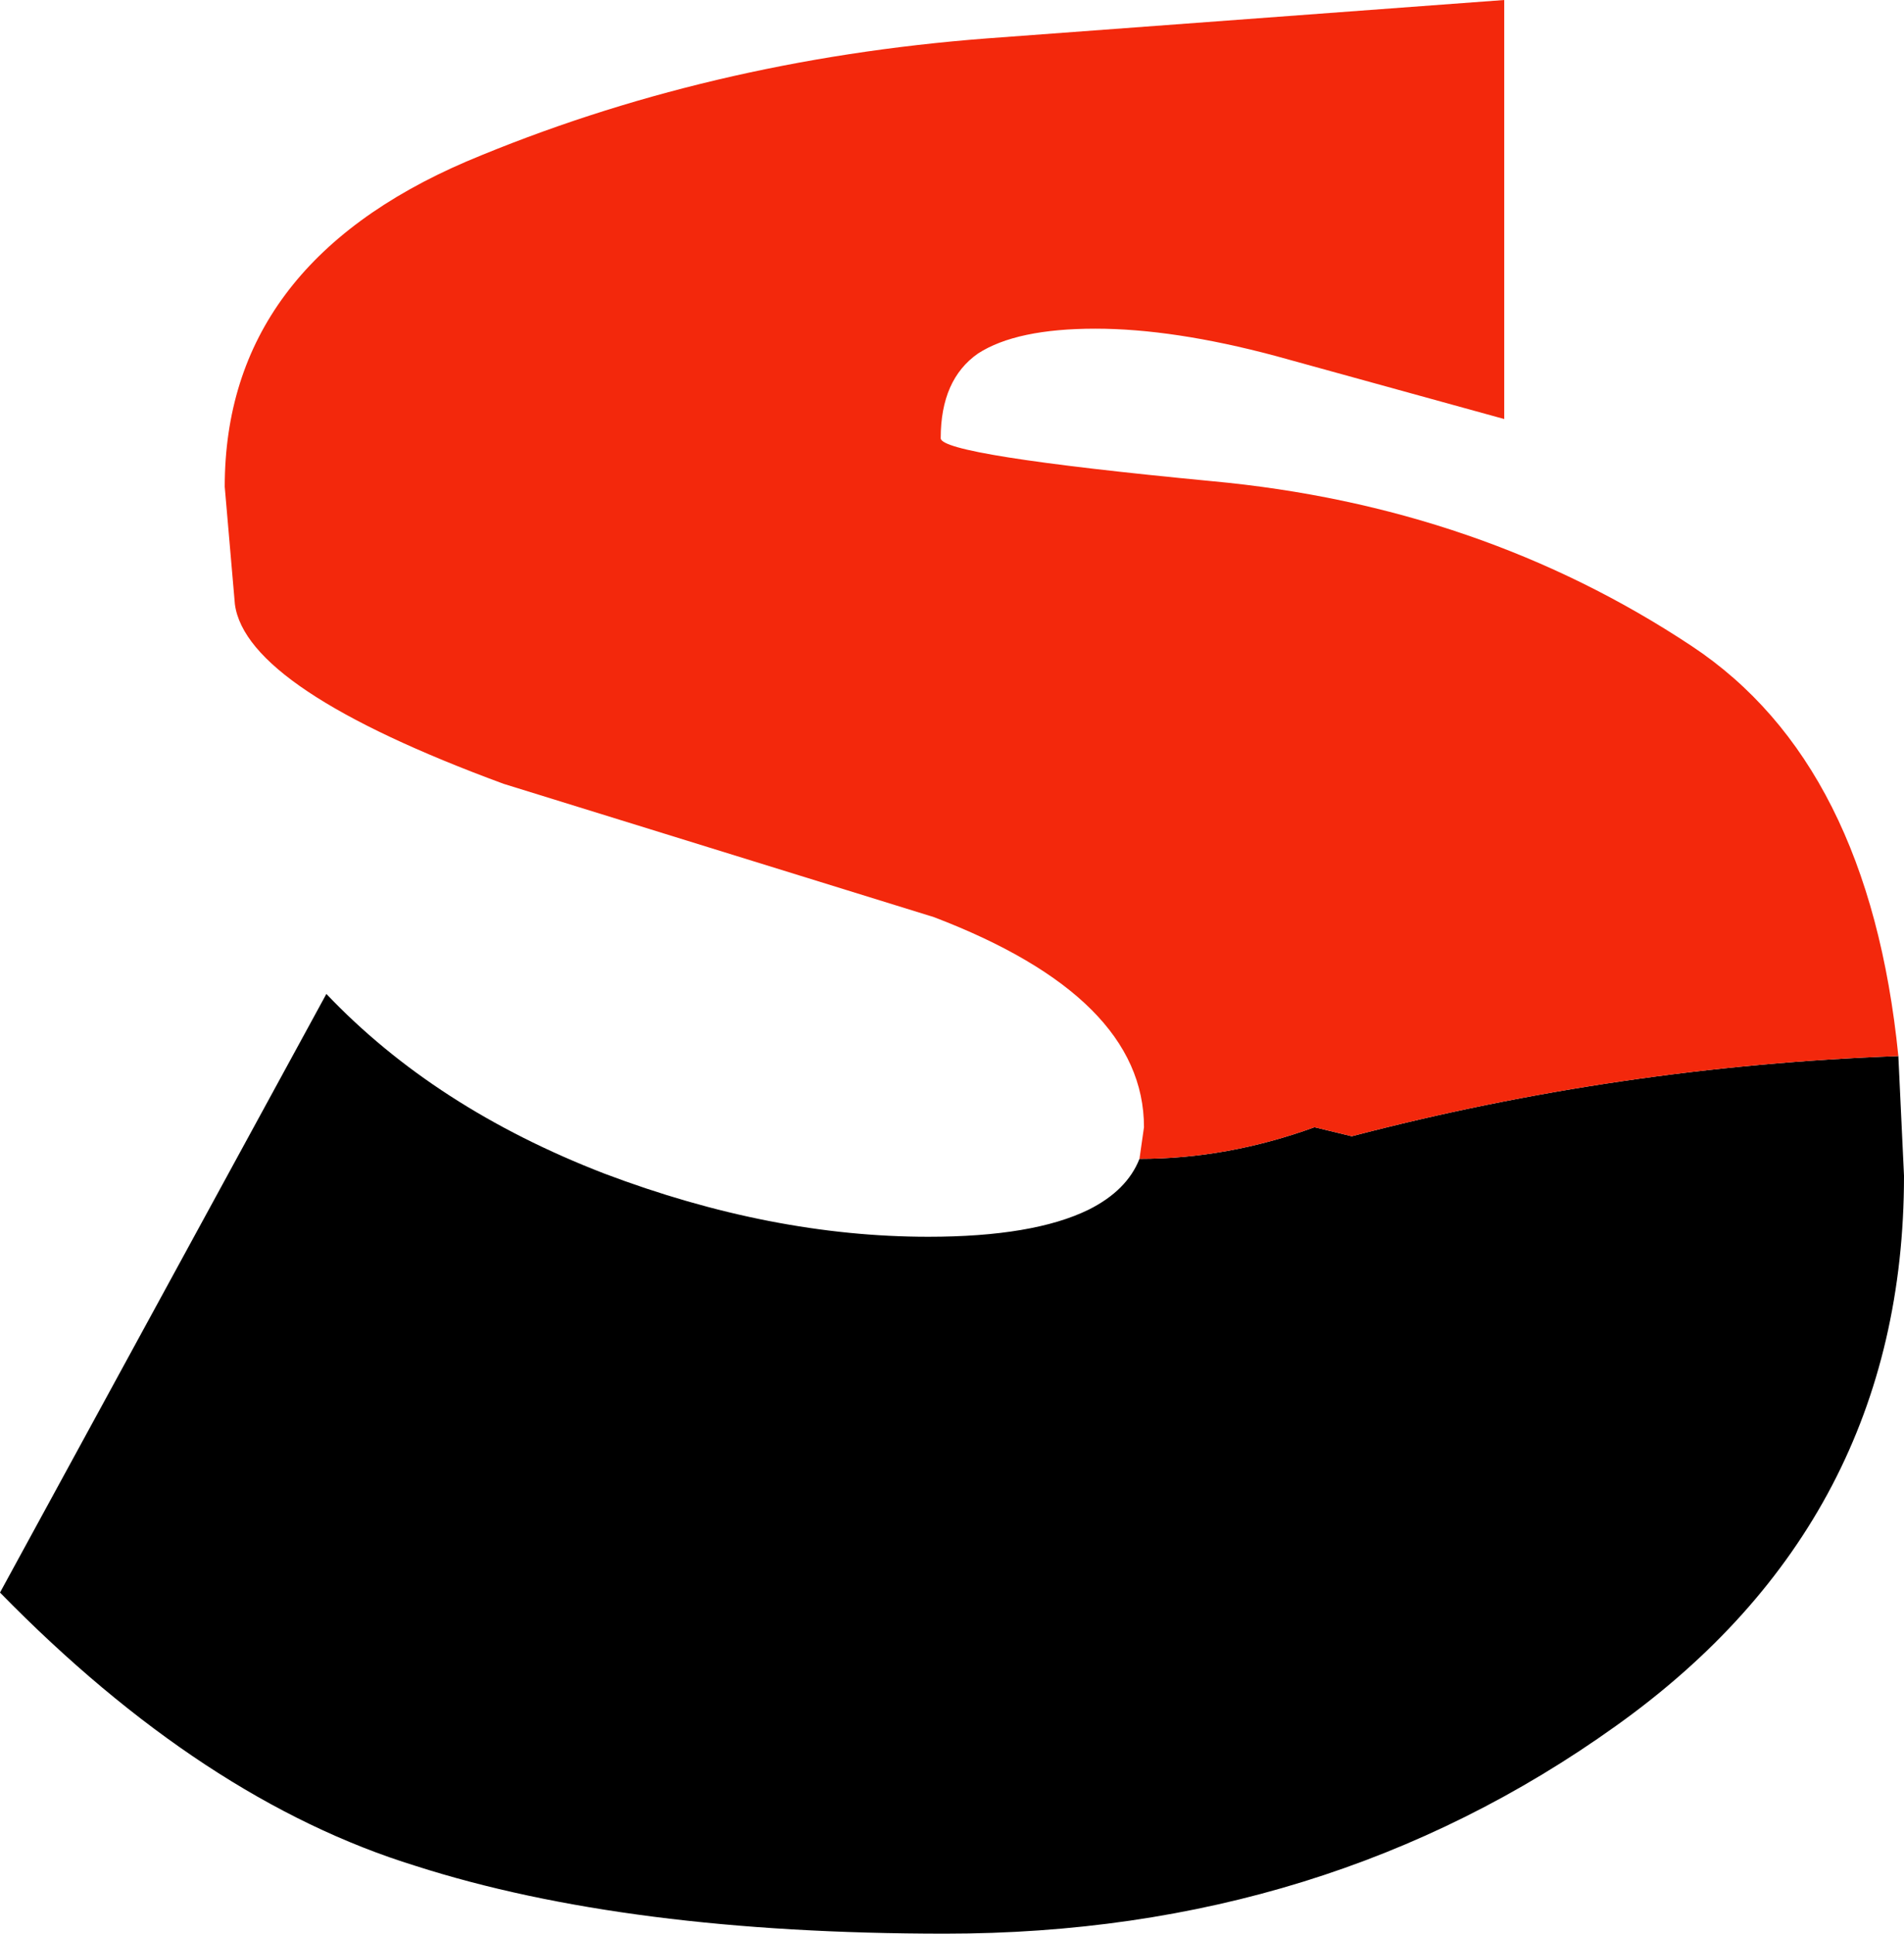 <?xml version="1.0" encoding="UTF-8" standalone="no"?>
<svg xmlns:xlink="http://www.w3.org/1999/xlink" height="85.6px" width="84.3px" xmlns="http://www.w3.org/2000/svg">
  <g transform="matrix(1.0, 0.0, 0.0, 1.0, 42.15, 42.8)">
    <path d="M41.9 3.95 L42.15 9.25 Q42.15 24.5 29.4 33.6 16.55 42.8 -0.3 42.8 -14.4 42.8 -23.75 39.8 -33.15 36.9 -42.15 27.7 L-27.7 1.2 Q-22.9 6.25 -15.4 9.15 -8.0 11.95 -1.05 11.95 3.6 11.95 6.05 10.75 7.75 9.9 8.3 8.5 12.2 8.5 16.05 7.1 L17.7 7.5 Q29.55 4.4 41.9 3.95" fill="#000000" fill-rule="evenodd" stroke="none"/>
    <path d="M8.3 8.5 L8.5 7.1 Q8.5 1.35 -0.8 -2.2 L-19.85 -8.1 Q-31.25 -12.3 -31.75 -16.05 L-32.2 -21.25 Q-32.2 -31.05 -21.5 -35.65 -10.85 -40.15 1.55 -41.1 L24.45 -42.8 24.45 -24.25 14.3 -27.05 Q9.8 -28.25 6.35 -28.25 2.85 -28.25 1.15 -27.15 -0.5 -26.0 -0.5 -23.4 -0.5 -22.65 11.5 -21.5 23.4 -20.4 32.75 -14.2 40.6 -9.0 41.9 3.95 29.55 4.4 17.7 7.5 L16.05 7.1 Q12.2 8.5 8.3 8.5" fill="#f3280c" fill-rule="evenodd" stroke="none"/>
  </g>
</svg>
